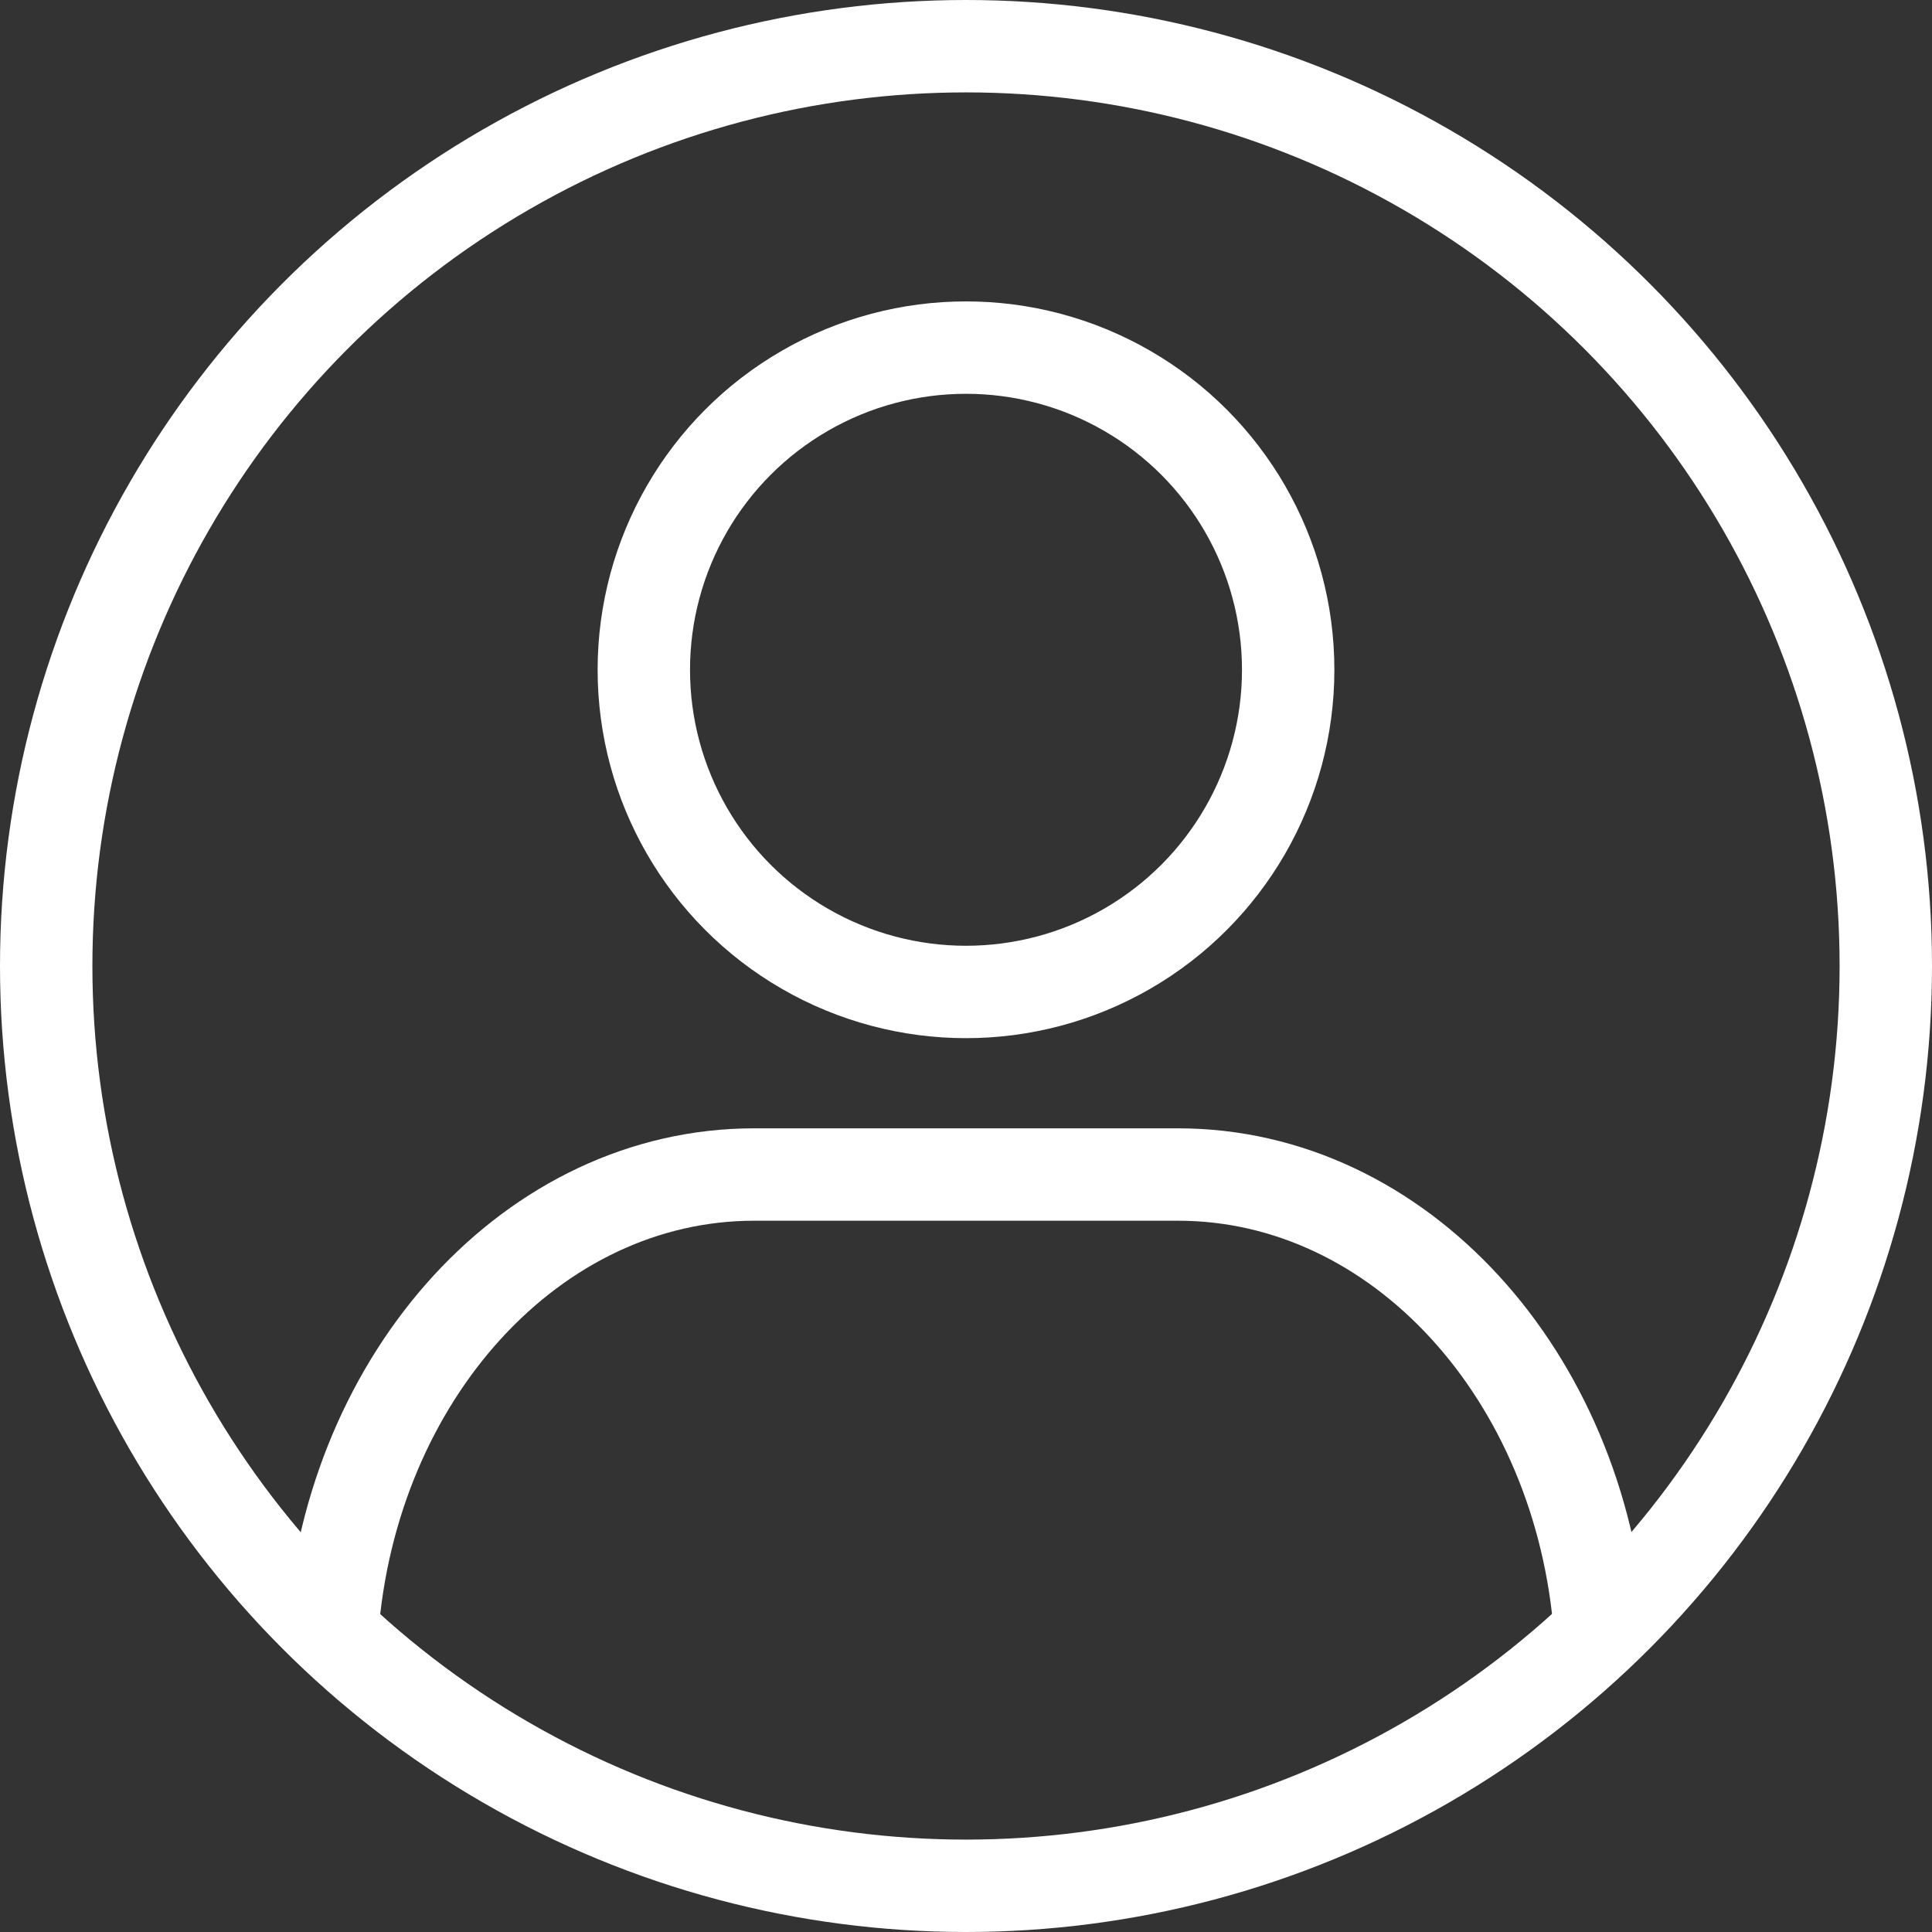 <?xml version="1.0" encoding="UTF-8" standalone="no"?>
<svg
   id="Layer_1"
   data-name="Layer 1"
   viewBox="0 0 234.41 234.41"
   version="1.1"
   sodipodi:docname="CU-FinalIcons-02-User-white.svg"
   width="234.41"
   height="234.41"
   inkscape:version="1.1.1 (3bf5ae0d25, 2021-09-20, custom)"
   xmlns:inkscape="http://www.inkscape.org/namespaces/inkscape"
   xmlns:sodipodi="http://sodipodi.sourceforge.net/DTD/sodipodi-0.dtd"
   xmlns="http://www.w3.org/2000/svg"
   xmlns:svg="http://www.w3.org/2000/svg">
  <rect x="0" y="0" width="234.41" height="234.41" fill="#333333" stroke="none"/>
  <sodipodi:namedview
     id="namedview13"
     pagecolor="#ffffff"
     bordercolor="#666666"
     borderopacity="1.0"
     inkscape:pageshadow="2"
     inkscape:pageopacity="0.0"
     inkscape:pagecheckerboard="true"
     showgrid="false"
     inkscape:zoom="2.9175193"
     inkscape:cx="117.0515"
     inkscape:cy="117.56563"
     inkscape:window-width="1920"
     inkscape:window-height="979"
     inkscape:window-x="1920"
     inkscape:window-y="32"
     inkscape:window-maximized="1"
     inkscape:current-layer="Layer_1" />
  <defs
     id="defs4">
    <style
       id="style2">.cls-1{fill:none;stroke:#000;stroke-linecap:round;stroke-linejoin:round;stroke-width:11.21px;}</style>
  </defs>
  <circle
     class="cls-1"
     cx="117.205"
     cy="117.205"
     r="111.6"
     id="circle6"
     style="stroke:#ffffff;stroke-opacity:1" />
  <circle
     class="cls-1"
     cx="117.205"
     cy="81.265"
     r="39.09"
     id="circle8"
     style="stroke:#ffffff;stroke-opacity:1" />
  <path
     class="cls-1"
     d="m 40.305,197.925 c 2.35,-31.06 24.37,-55.42 51.2,-55.42 H 142.925 c 26.83,0 48.86,24.35 51.21,55.42"
     id="path10"
     style="stroke:#ffffff;stroke-opacity:1" />
</svg>
